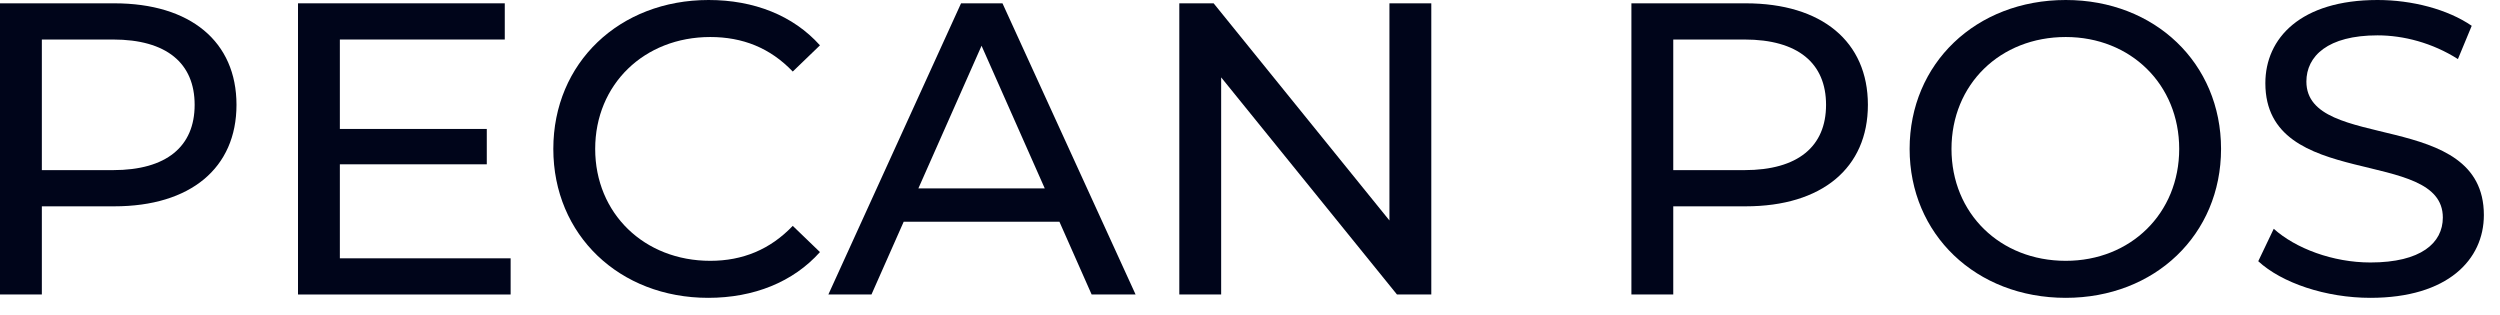 <?xml version="1.0" encoding="utf-8"?>
<svg xmlns="http://www.w3.org/2000/svg" fill="none" height="100%" overflow="visible" preserveAspectRatio="none" style="display: block;" viewBox="0 0 119 15" width="100%">
<g id="Pecan POS">
<path d="M5.439 0.158H0V14.018H1.992V9.821H5.439C9.066 9.821 11.257 7.999 11.257 4.99C11.257 1.98 9.066 0.158 5.439 0.158ZM5.38 8.098H1.992V1.881H5.38C7.93 1.881 9.265 3.01 9.265 4.99C9.265 6.97 7.93 8.098 5.38 8.098Z" fill="#00051A"/>
<path d="M16.177 12.296V7.821H23.171V6.138H16.177V1.881H24.027V0.158H14.185V14.018H24.306V12.296H16.177Z" fill="#00051A"/>
<path d="M33.71 14.177C35.882 14.177 37.755 13.424 39.03 11.999L37.735 10.751C36.659 11.88 35.344 12.415 33.81 12.415C30.662 12.415 28.331 10.157 28.331 7.088C28.331 4.019 30.662 1.762 33.81 1.762C35.344 1.762 36.659 2.277 37.735 3.406L39.03 2.158C37.755 0.733 35.882 0 33.73 0C29.486 0 26.338 2.99 26.338 7.088C26.338 11.187 29.486 14.177 33.71 14.177Z" fill="#00051A"/>
<path d="M51.962 14.018H54.054L47.718 0.158H45.746L39.43 14.018H41.482L43.016 10.553H50.428L51.962 14.018ZM43.714 8.969L46.722 2.178L49.731 8.969H43.714Z" fill="#00051A"/>
<path d="M66.137 0.158V10.494L57.769 0.158H56.135V14.018H58.127V3.683L66.496 14.018H68.13V0.158H66.137Z" fill="#00051A"/>
<path d="M83.094 0.158H77.655V14.018H79.647V9.821H83.094C86.721 9.821 88.912 7.999 88.912 4.99C88.912 1.98 86.721 0.158 83.094 0.158ZM83.035 8.098H79.647V1.881H83.035C85.585 1.881 86.92 3.01 86.92 4.99C86.92 6.97 85.585 8.098 83.035 8.098Z" fill="#00051A"/>
<path d="M98.33 14.177C102.574 14.177 105.722 11.167 105.722 7.088C105.722 3.01 102.574 0 98.33 0C94.047 0 90.898 3.029 90.898 7.088C90.898 11.147 94.047 14.177 98.33 14.177ZM98.33 12.415C95.202 12.415 92.891 10.157 92.891 7.088C92.891 4.019 95.202 1.762 98.33 1.762C101.419 1.762 103.73 4.019 103.73 7.088C103.73 10.157 101.419 12.415 98.33 12.415Z" fill="#00051A"/>
<path d="M112.832 14.177C116.518 14.177 118.232 12.355 118.232 10.237C118.232 5.148 109.784 7.267 109.784 3.881C109.784 2.673 110.8 1.683 113.171 1.683C114.406 1.683 115.781 2.039 116.997 2.812L117.654 1.228C116.498 0.436 114.805 0 113.171 0C109.505 0 107.831 1.822 107.831 3.96C107.831 9.108 116.279 6.97 116.279 10.355C116.279 11.563 115.243 12.494 112.832 12.494C111.039 12.494 109.266 11.821 108.23 10.89L107.493 12.434C108.608 13.464 110.7 14.177 112.832 14.177Z" fill="#00051A"/>
</g>
</svg>